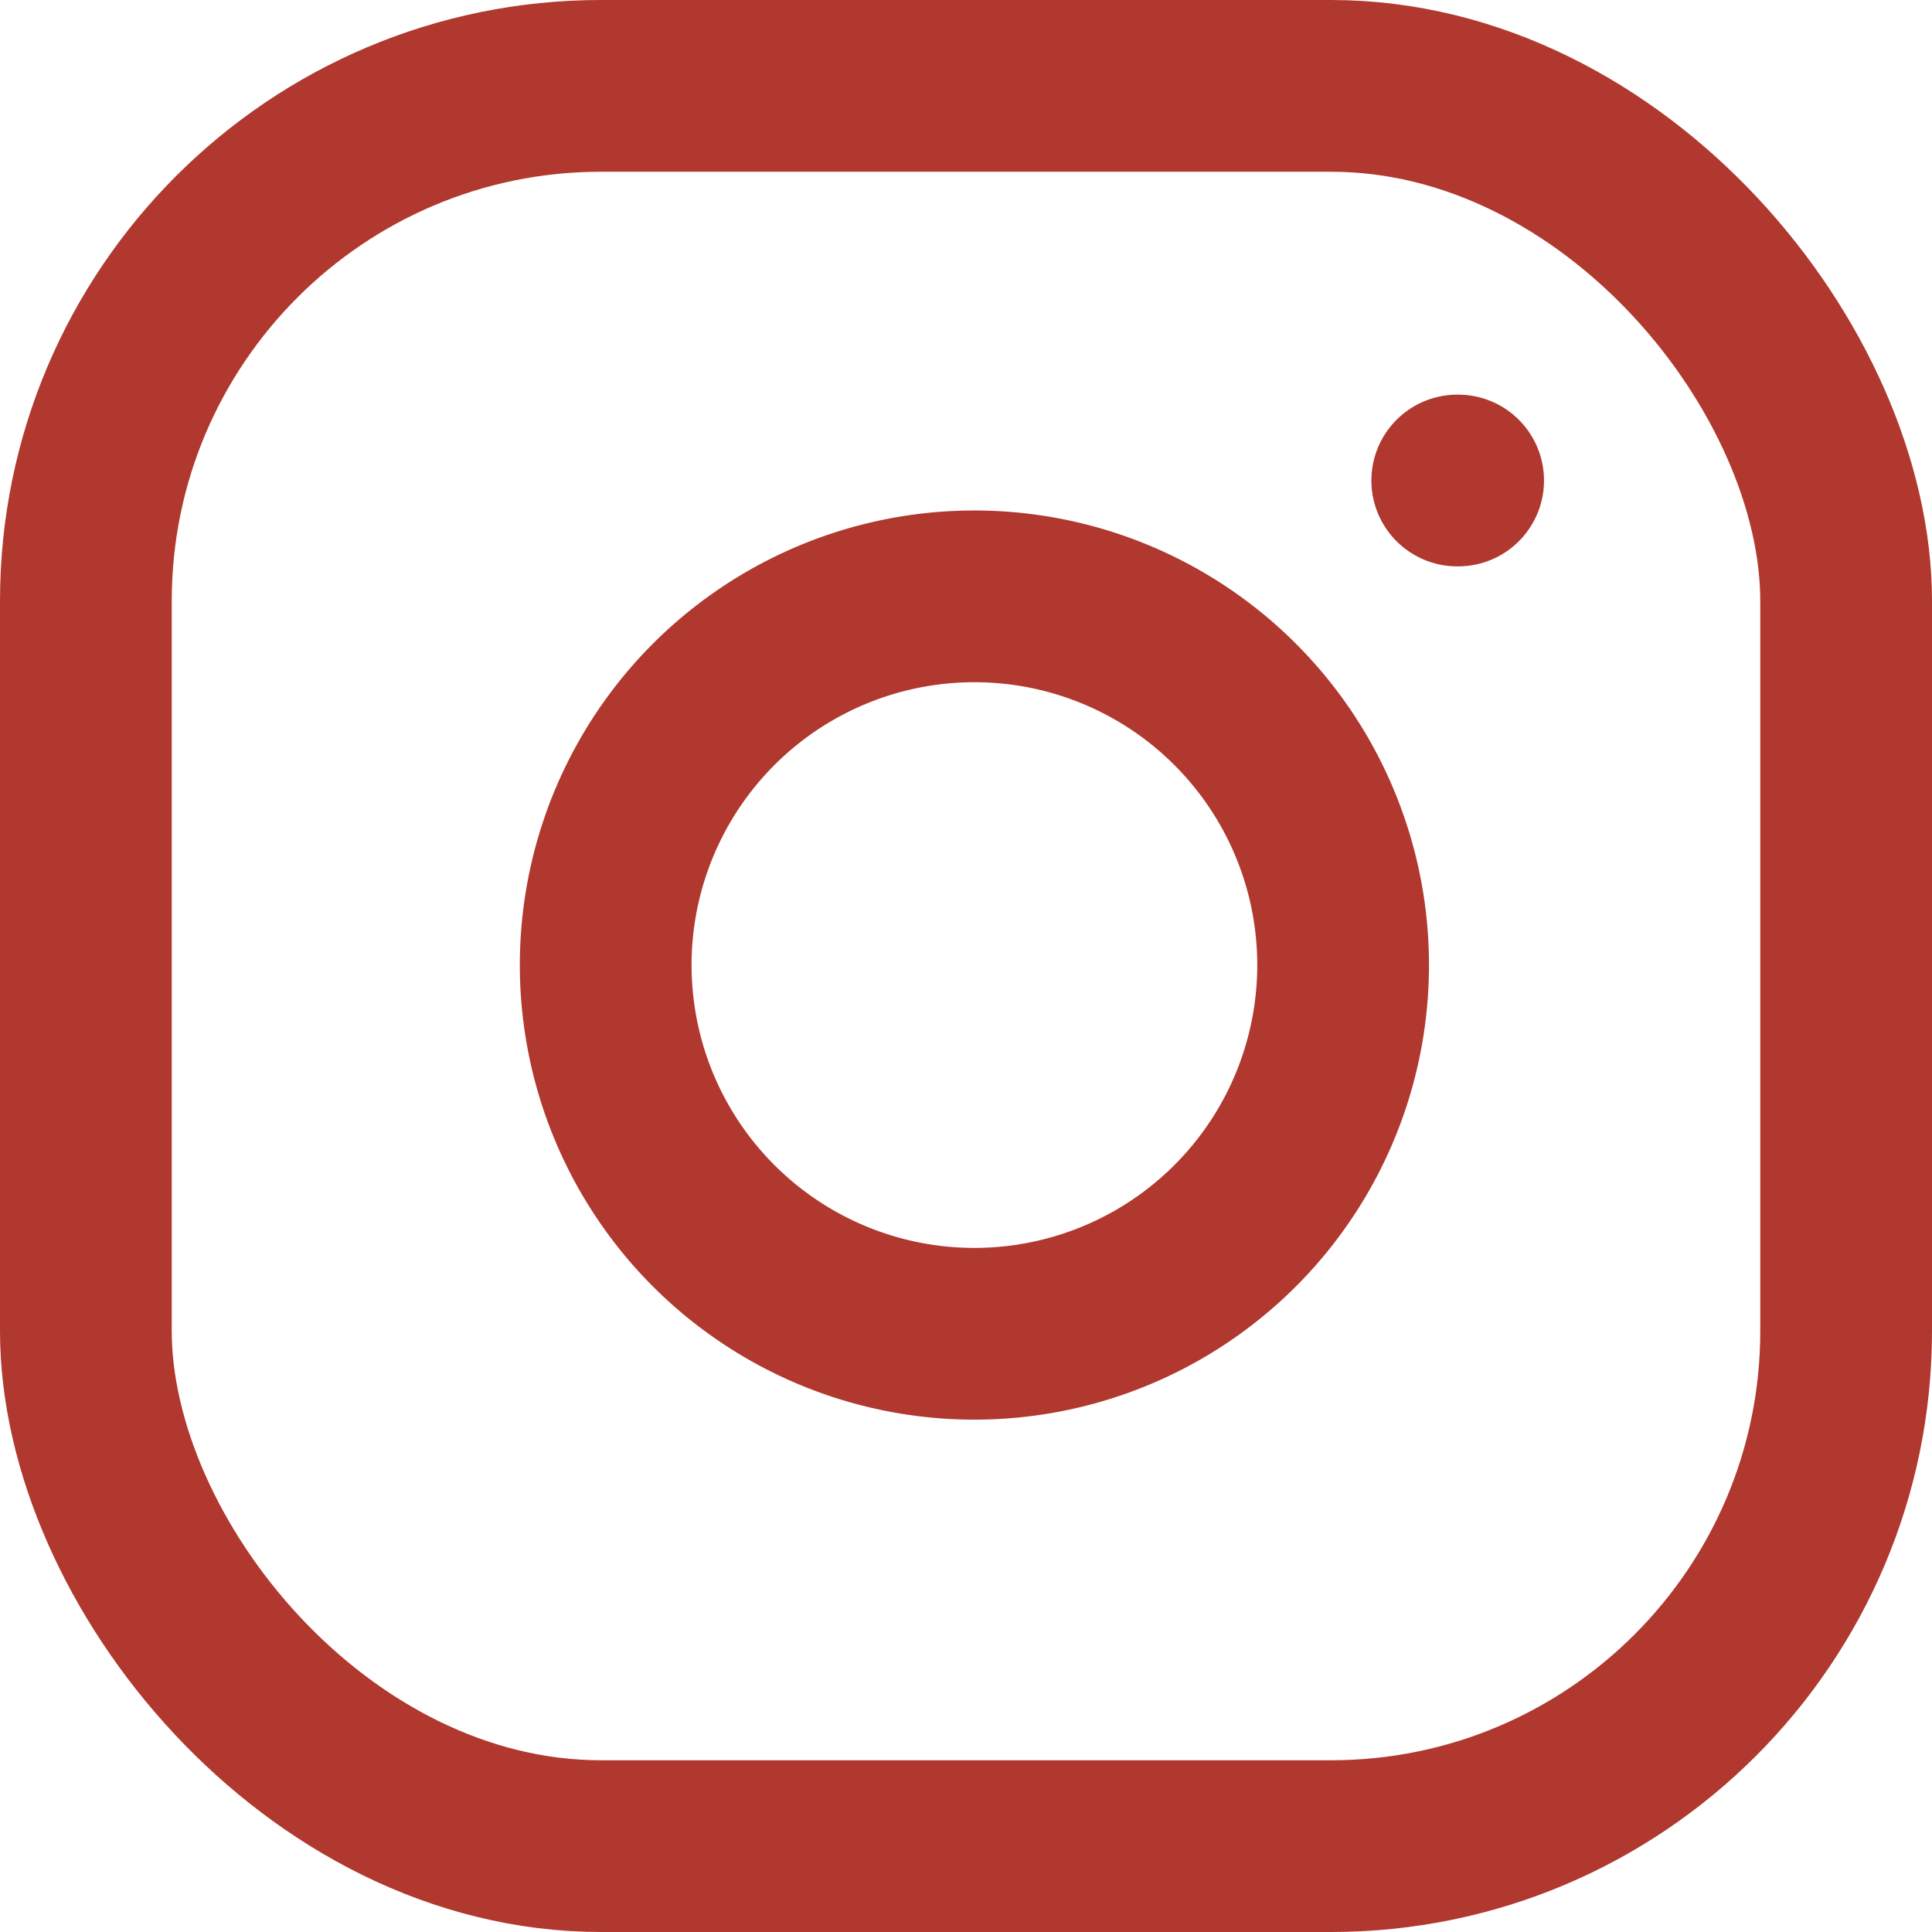 <svg xmlns="http://www.w3.org/2000/svg" width="45" height="45" viewBox="0 0 45 45">
  <g id="instagram" transform="translate(0 -0.108)">
    <rect id="Rectángulo_35" data-name="Rectángulo 35" width="41" height="41" rx="12" transform="translate(2 2.108)" fill="none" stroke="#b0382e" stroke-linecap="round" stroke-linejoin="round" stroke-width="4"/>
    <path id="Trazado_478" data-name="Trazado 478" d="M25.127,15.285A8.588,8.588,0,1,1,17.891,8.05,8.588,8.588,0,0,1,25.127,15.285Z" transform="translate(6.064 6.041)" fill="none" stroke="#b0382e" stroke-linecap="round" stroke-linejoin="round" stroke-width="4"/>
    <line id="Línea_1" data-name="Línea 1" x2="0.021" transform="translate(33.942 11.3)" fill="none" stroke="#b0382e" stroke-linecap="round" stroke-linejoin="round" stroke-width="4"/>
  </g>
</svg>
